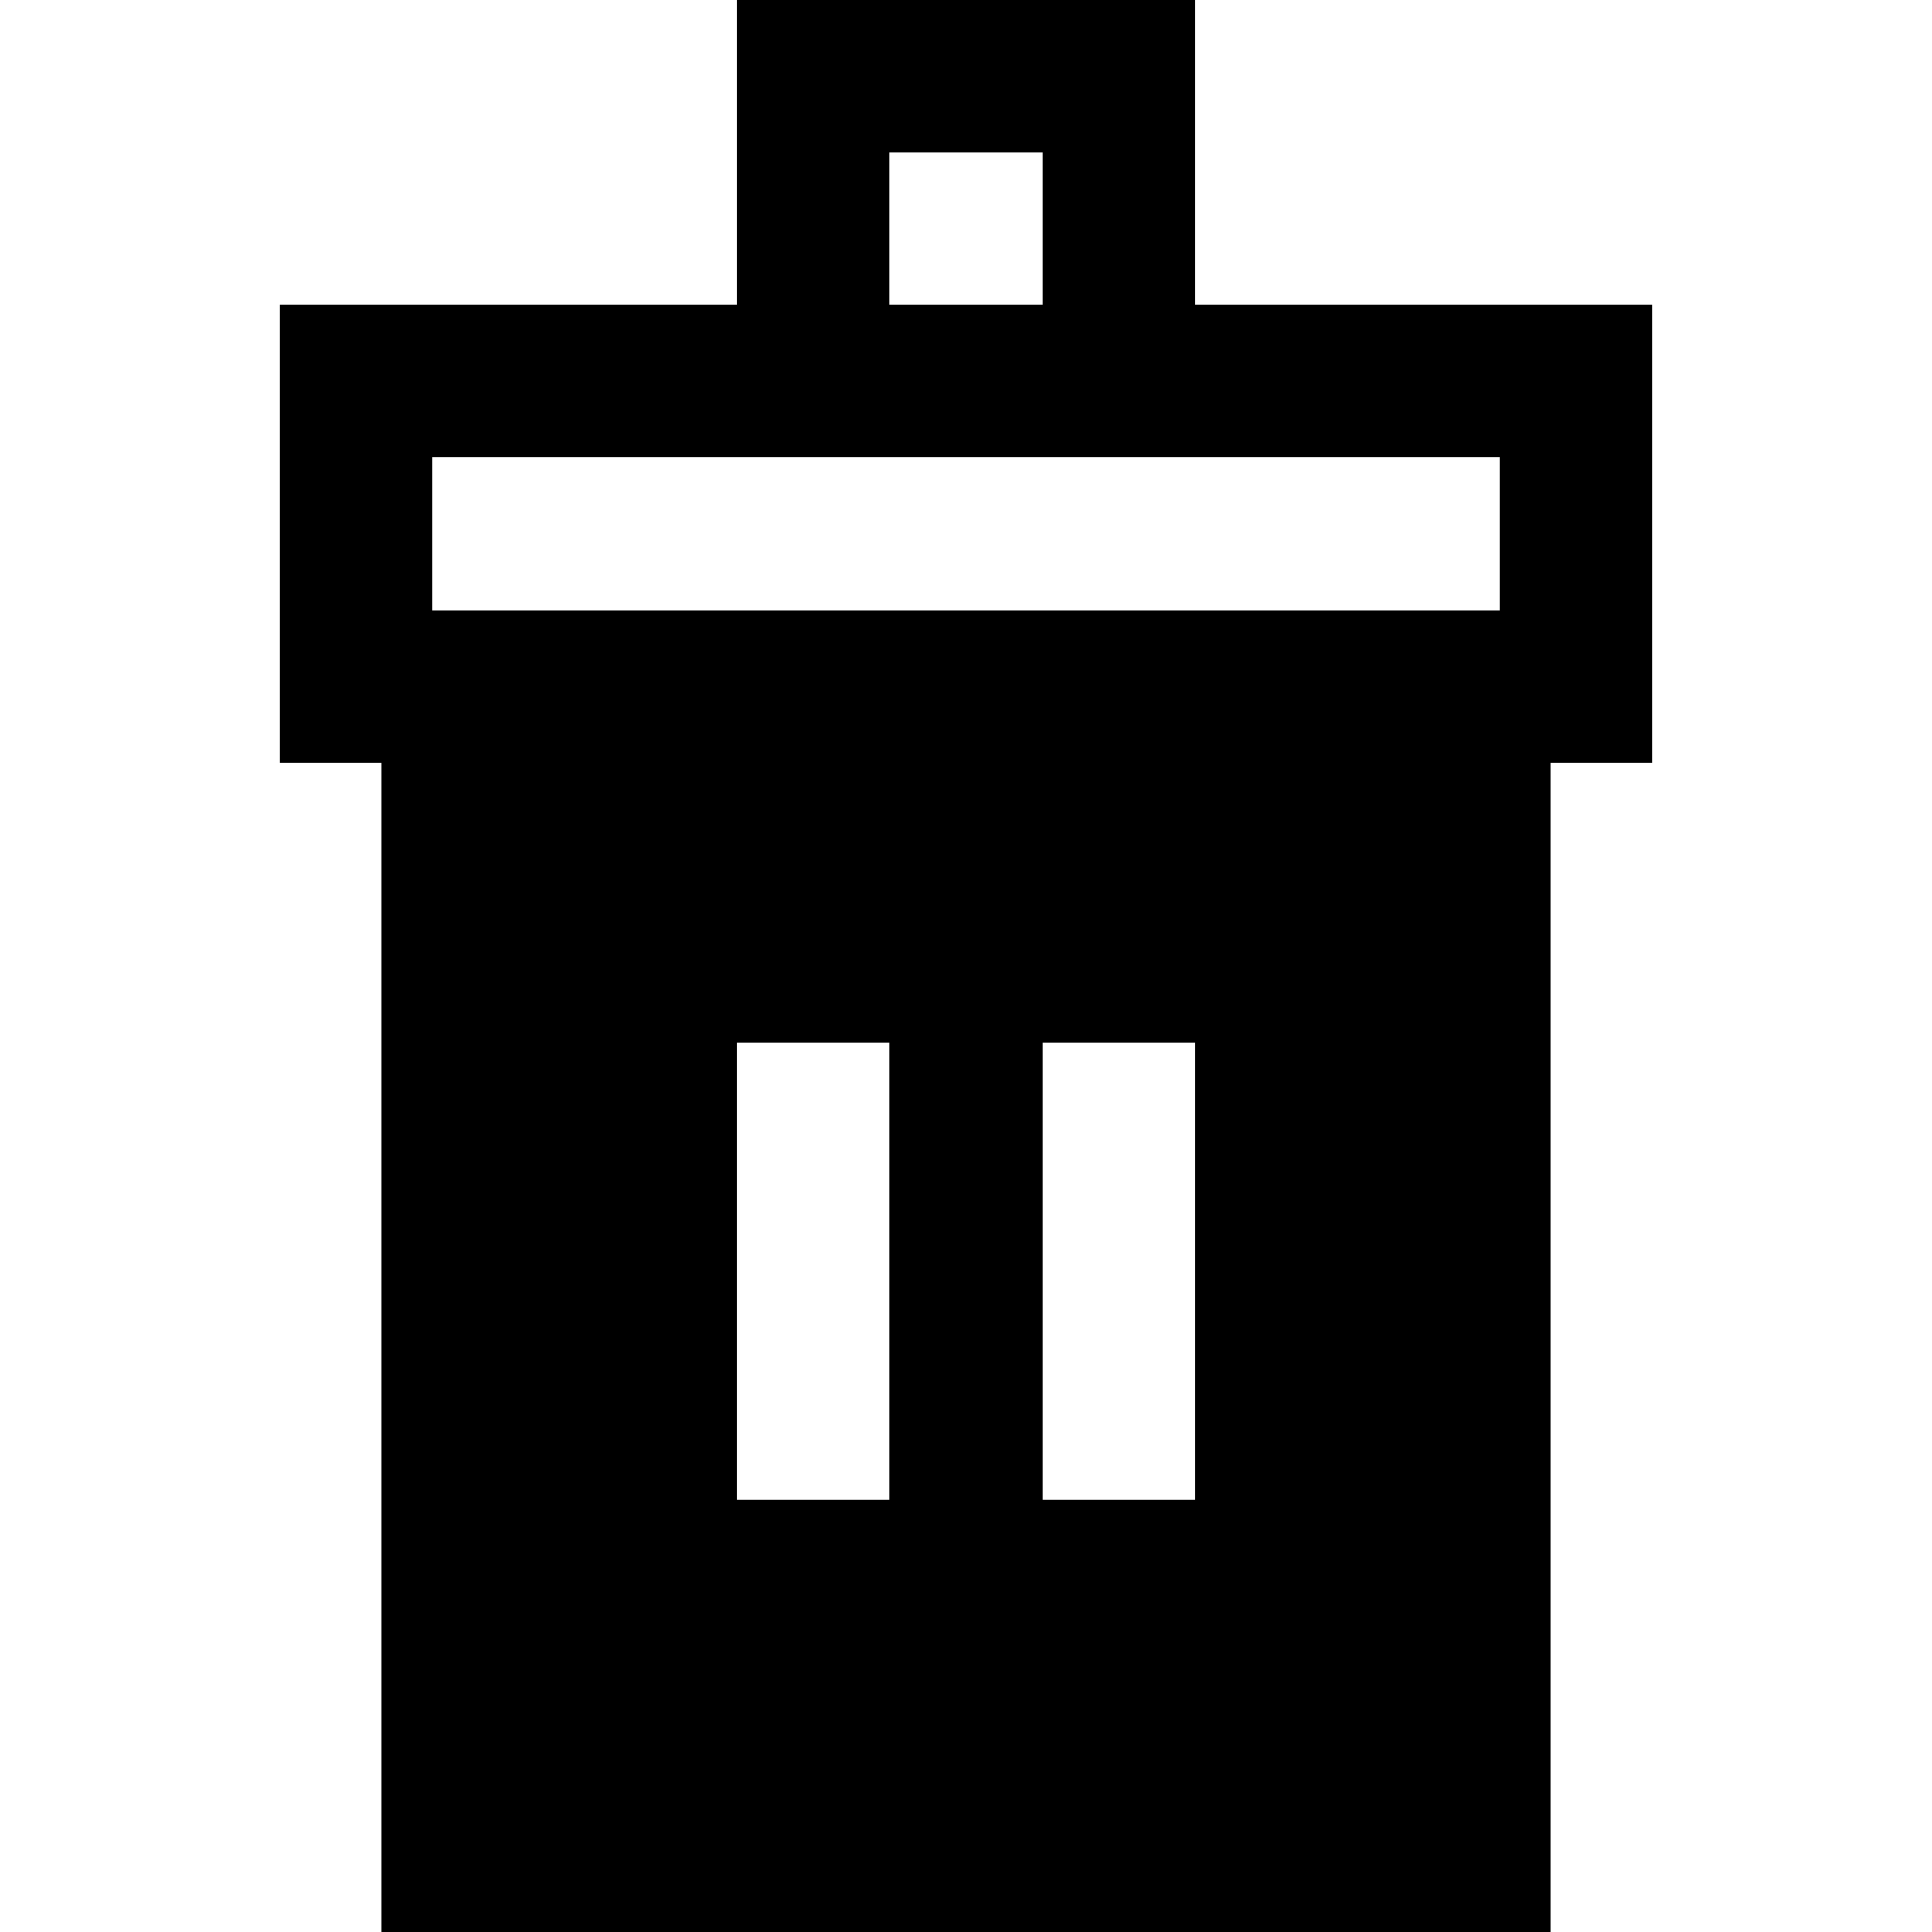 <?xml version="1.0" encoding="iso-8859-1"?>
<!-- Uploaded to: SVG Repo, www.svgrepo.com, Generator: SVG Repo Mixer Tools -->
<svg fill="#000000" height="800px" width="800px" version="1.1" id="Layer_1" xmlns="http://www.w3.org/2000/svg" xmlns:xlink="http://www.w3.org/1999/xlink" 
	 viewBox="0 0 512 512" xml:space="preserve">
<g>
	<g>
		<path d="M316.632,80.842V0H195.368v80.842H74.105v121.263h26.947V512h309.895V202.105h26.947V80.842H316.632z M235.789,40.421
			h40.421v40.421h-40.421V40.421z M235.789,397.474h-40.421V276.211h40.421V397.474z M316.632,397.474h-40.421V276.211h40.421
			V397.474z M397.474,161.684H114.526v-40.421h282.947V161.684z"/>
	</g>
</g>
</svg>